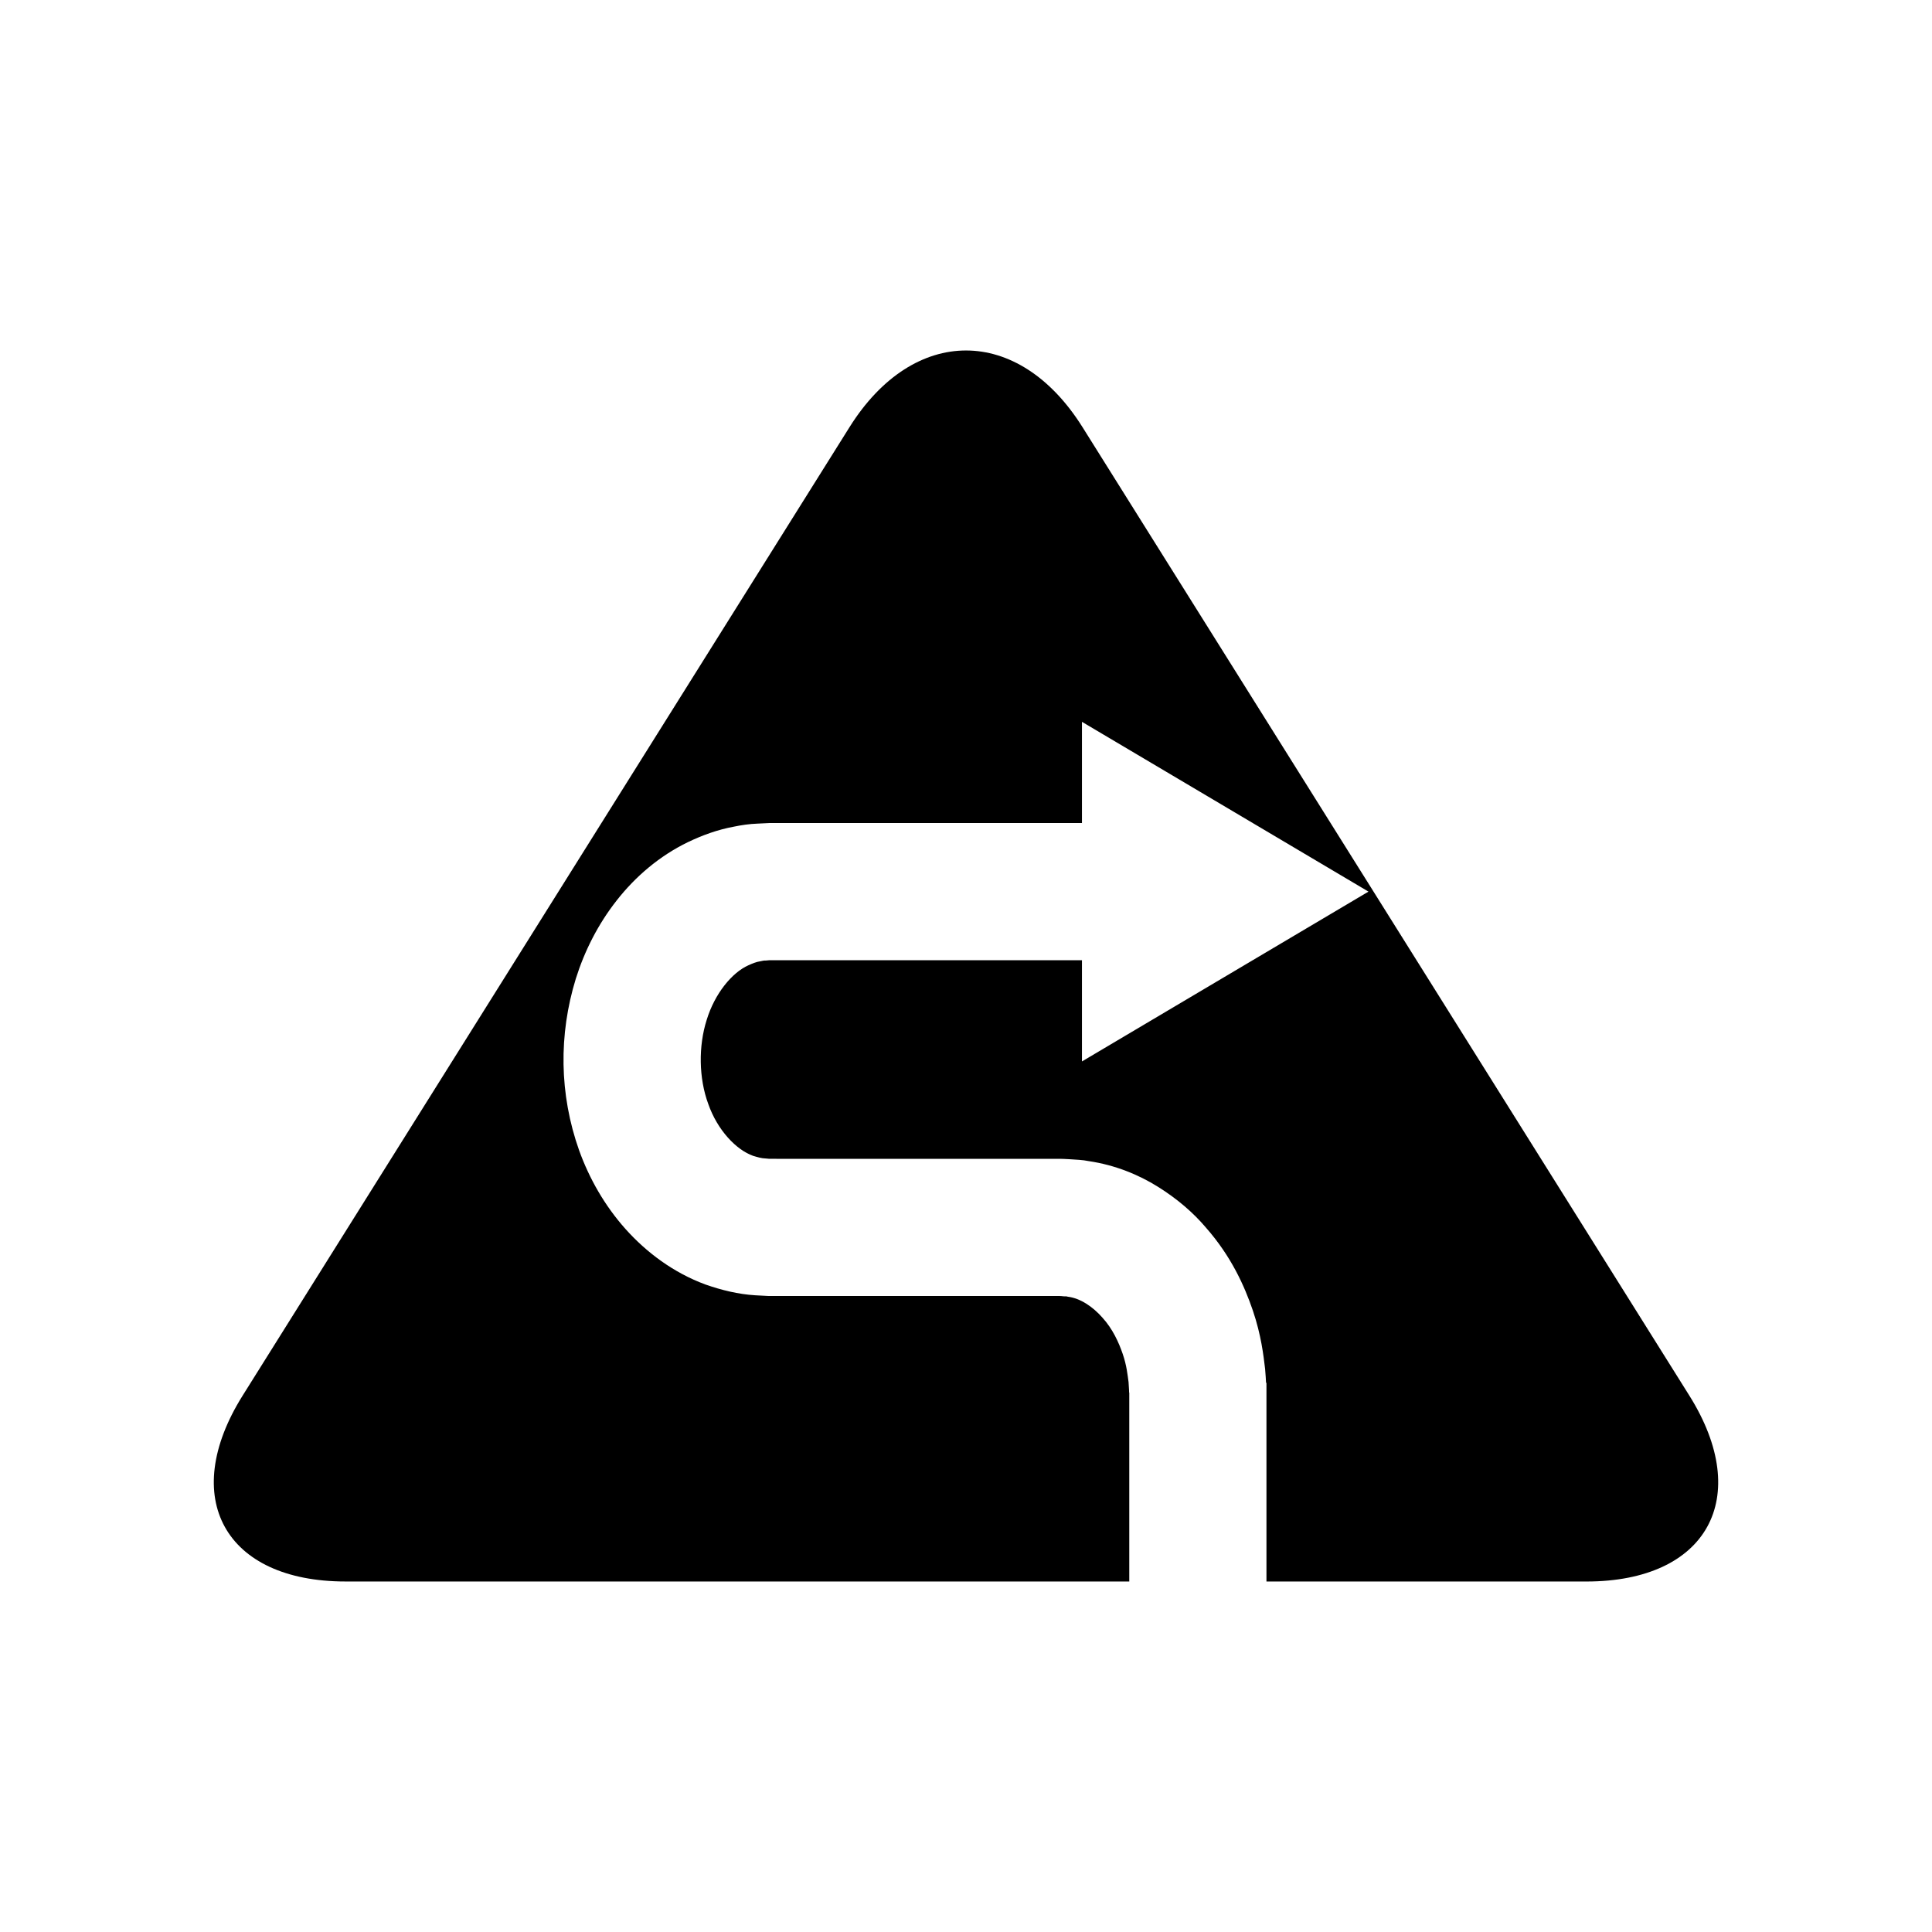<?xml version="1.0" encoding="UTF-8"?>
<!-- Uploaded to: SVG Repo, www.svgrepo.com, Generator: SVG Repo Mixer Tools -->
<svg fill="#000000" width="800px" height="800px" version="1.1" viewBox="144 144 512 512" xmlns="http://www.w3.org/2000/svg">
 <path d="m430.88 257.21c-16.98-27.102-44.77-27.102-61.754 0l-160.82 256.63c-16.984 27.102-4.711 49.273 27.273 49.273h207.69v-50.082h-0.043s-0.008-0.977-0.148-2.777c-0.246-1.766-0.492-4.434-1.562-7.492-1.031-3.031-2.688-6.637-5.328-9.535-2.578-2.945-5.891-5.18-9.223-5.59-0.414-0.164-0.855-0.051-1.285-0.117-0.301-0.012-0.246-0.066-0.848-0.066h-1.684-6.898-14.484-31.281-16.523-4.195l-2.191-0.008-3.391-0.18c-4.527-0.27-8.992-1.371-13.246-2.863-8.484-3.133-15.633-8.512-21.176-14.711-5.555-6.234-9.586-13.363-12.273-20.785-5.305-14.926-5.453-30.746-0.891-45.547 2.32-7.379 5.894-14.453 10.836-20.738 4.91-6.273 11.289-11.781 18.934-15.477 3.812-1.824 7.867-3.289 12.074-4.062 2.098-0.438 4.195-0.742 6.316-0.816l3.117-0.152h1.961 15.301 28.023 37.57v-26.824l75.93 44.996-75.93 45.004v-26.824h-37.57-28.023-15.301-1.961l-0.824 0.078c-0.527-0.023-1.043 0.074-1.555 0.203-1.043 0.148-2.082 0.574-3.16 1.059-4.34 1.93-8.914 7.481-11.051 14.457-2.207 6.922-2.125 15.438 0.414 22.305 2.445 6.977 7.441 12.172 11.887 13.742 1.133 0.328 2.207 0.68 3.324 0.695 0.277 0.016 0.555 0.039 0.832 0.078l2.027 0.012h4.195 16.523 31.281 14.484 6.898 1.684c0.52-0.008 1.684 0.059 2.488 0.102 1.77 0.133 3.539 0.152 5.242 0.516 6.918 1.02 13.168 3.582 18.281 6.781 5.133 3.195 9.41 6.902 12.688 10.773 6.769 7.676 10.273 15.555 12.492 22.051 2.215 6.547 2.812 11.871 3.242 15.461 0.137 1.574 0.203 2.758 0.25 3.672h0.109v52.664h84.797c31.98 0 44.254-22.172 27.273-49.273z"/>
</svg>